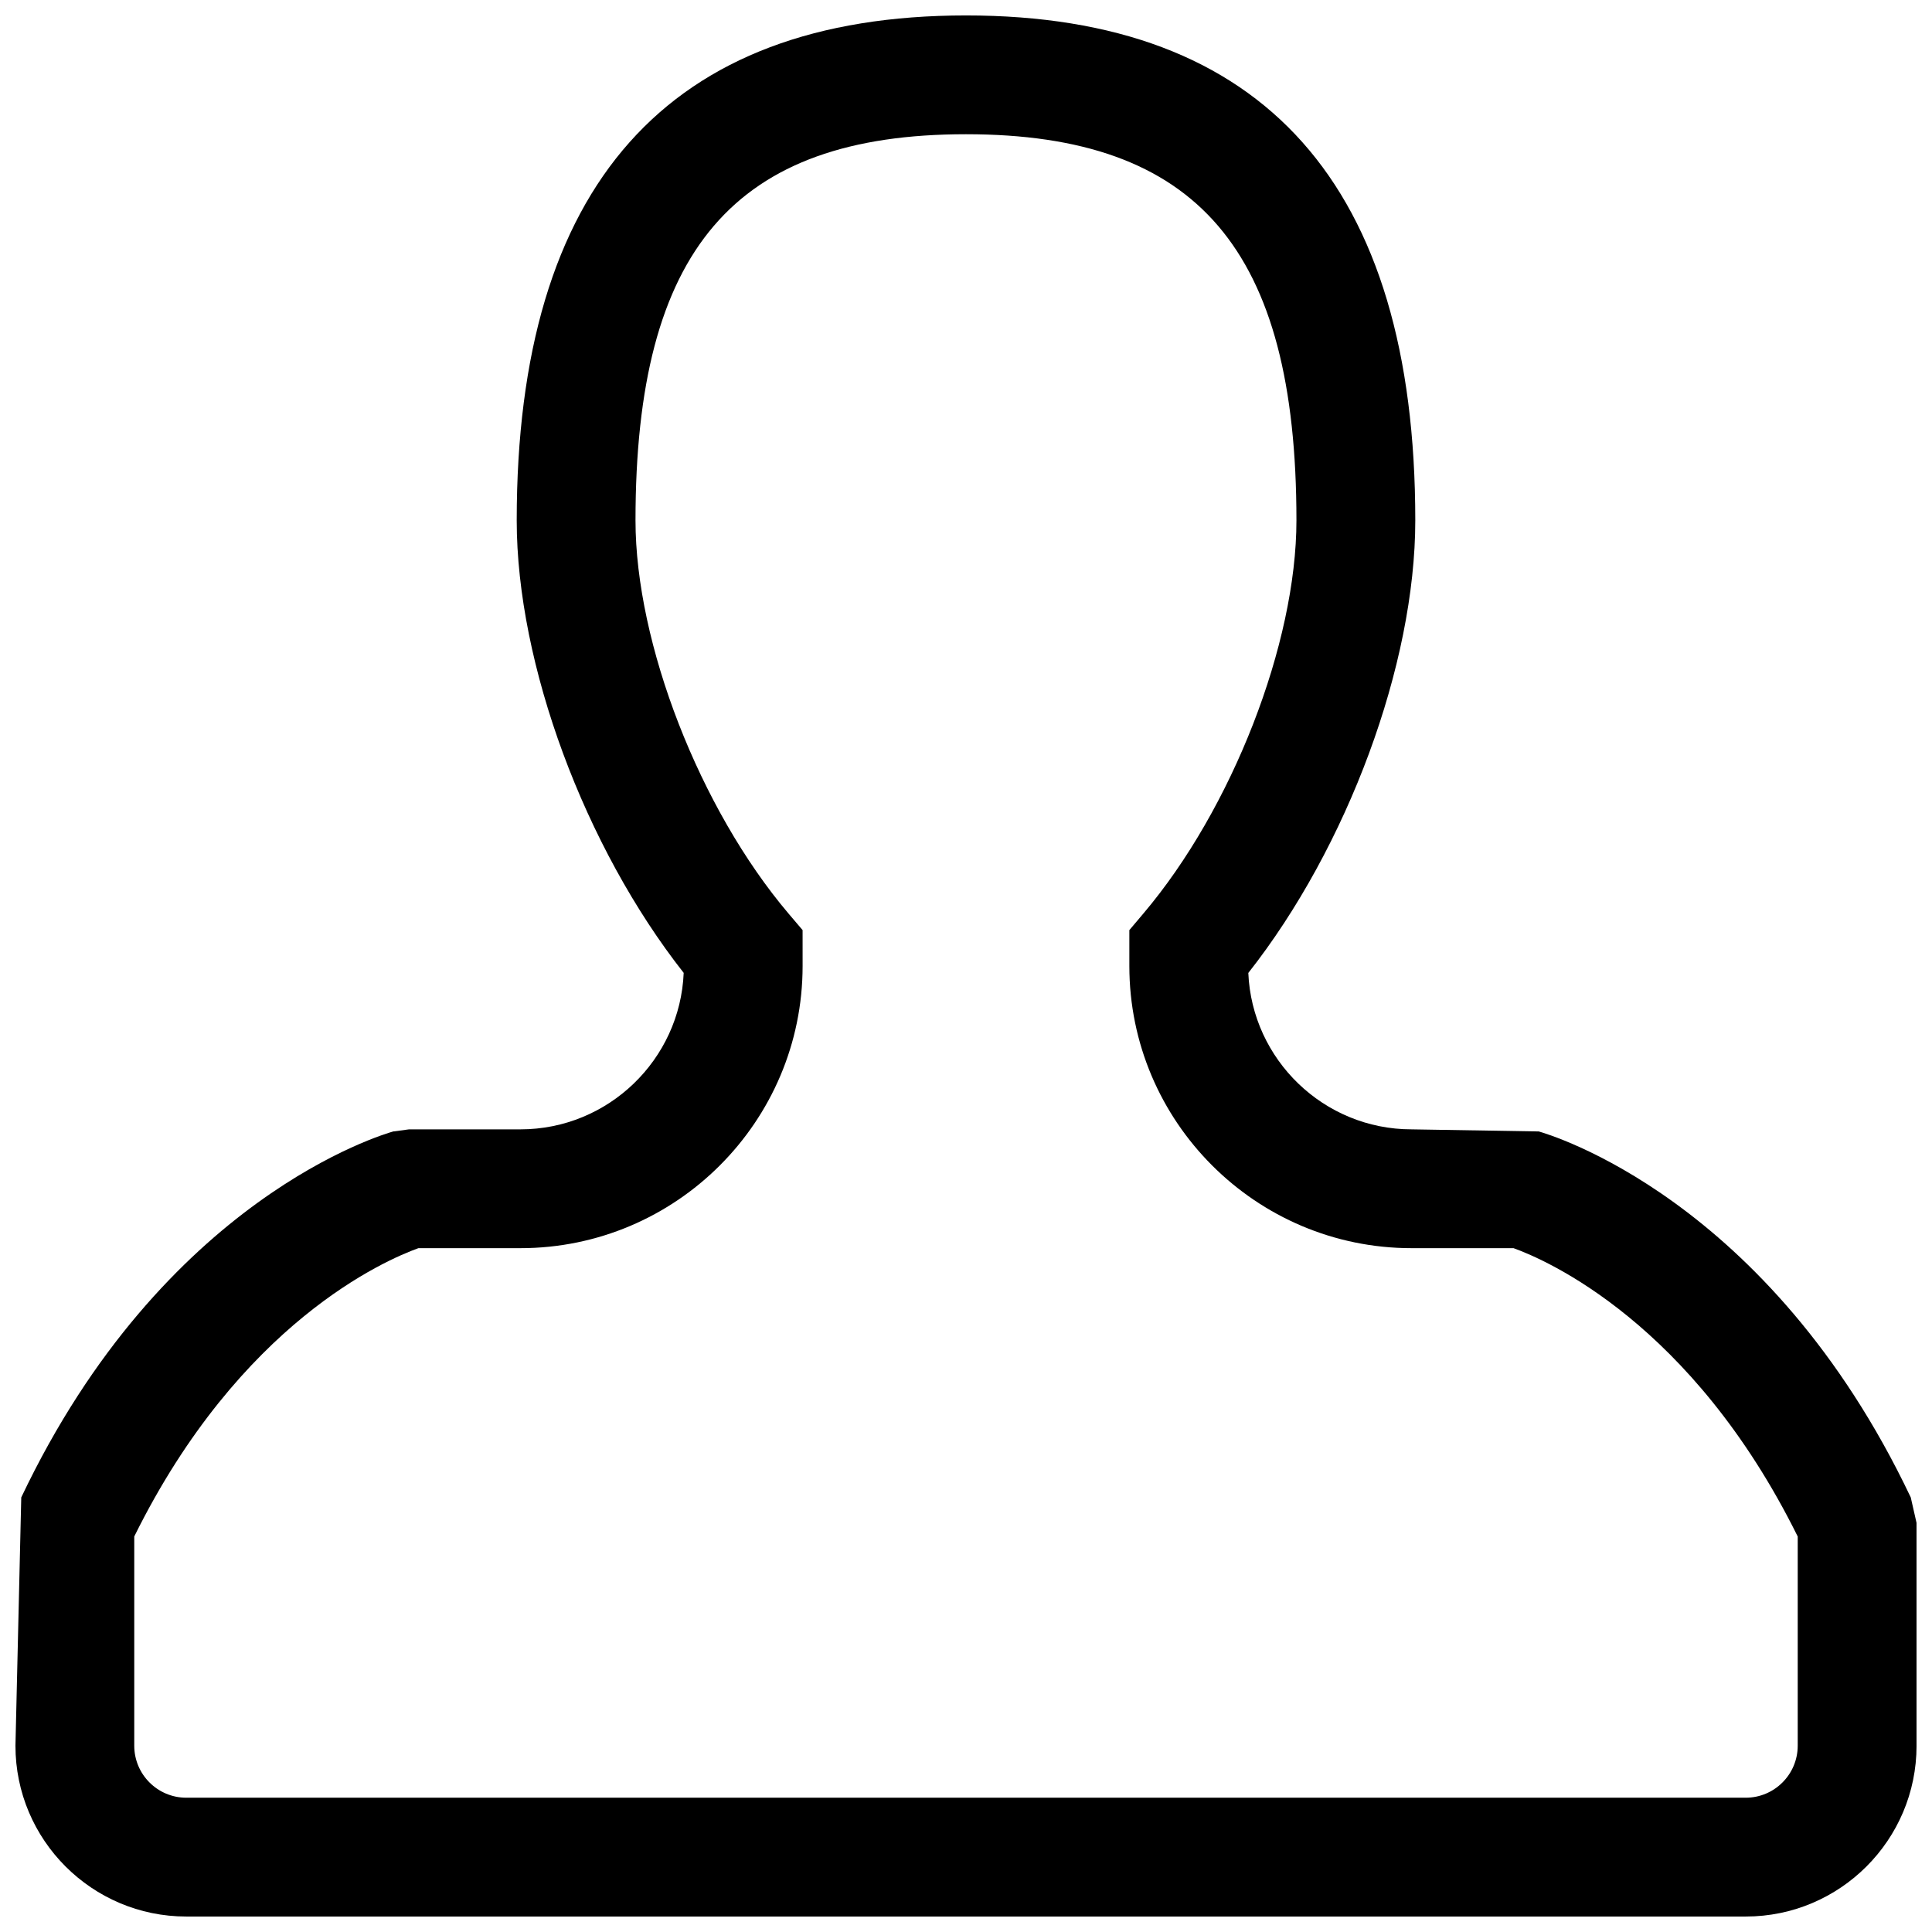 <?xml version="1.0" encoding="UTF-8"?>
<!-- Uploaded to: SVG Repo, www.svgrepo.com, Generator: SVG Repo Mixer Tools -->
<svg width="800px" height="800px" version="1.1" viewBox="144 144 512 512" xmlns="http://www.w3.org/2000/svg">
 <defs>
  <clipPath id="a">
   <path d="m148.09 148.09h503.81v503.81h-503.81z"/>
  </clipPath>
 </defs>
 <g clip-path="url(#a)">
  <path d="m606.64 651.9h-413.28c-24.969 0-45.266-20.297-45.266-45.266l1.539-65.805c37.699-79.398 96.125-96.277 98.586-96.984l4.18-0.555h29.52c23.246 0 42.312-18.449 43.266-41.469-26.23-33.344-44.25-81.762-44.25-119.91 0-88.805 40.039-133.82 119.07-133.82 78.996 0 119.06 45.02 119.06 133.82 0 38.176-17.988 86.594-44.25 119.93 0.984 23 20.02 41.449 43.266 41.449l33.703 0.555c2.461 0.707 60.887 17.59 98.586 96.984l1.535 6.766v59.039c0 24.973-20.293 45.266-45.262 45.266zm-427.06-100.71v55.445c0 7.594 6.18 13.777 13.777 13.777h413.28c7.594 0 13.777-6.18 13.777-13.777v-55.441c-28.078-56.738-66.762-73.34-75.309-76.418h-27.031c-41.234 0-74.785-33.547-74.785-74.785v-9.5l3.719-4.398c23.496-27.719 40.562-71.539 40.562-104.18 0-71.727-26.199-102.34-87.578-102.34s-87.578 30.613-87.578 102.34c0 32.625 17.035 76.43 40.527 104.16l3.754 4.414 0.004 9.504c0 41.234-33.547 74.785-74.785 74.785h-27.031c-8.637 3.102-47.262 19.676-75.305 76.41z"/>
 </g>
</svg>